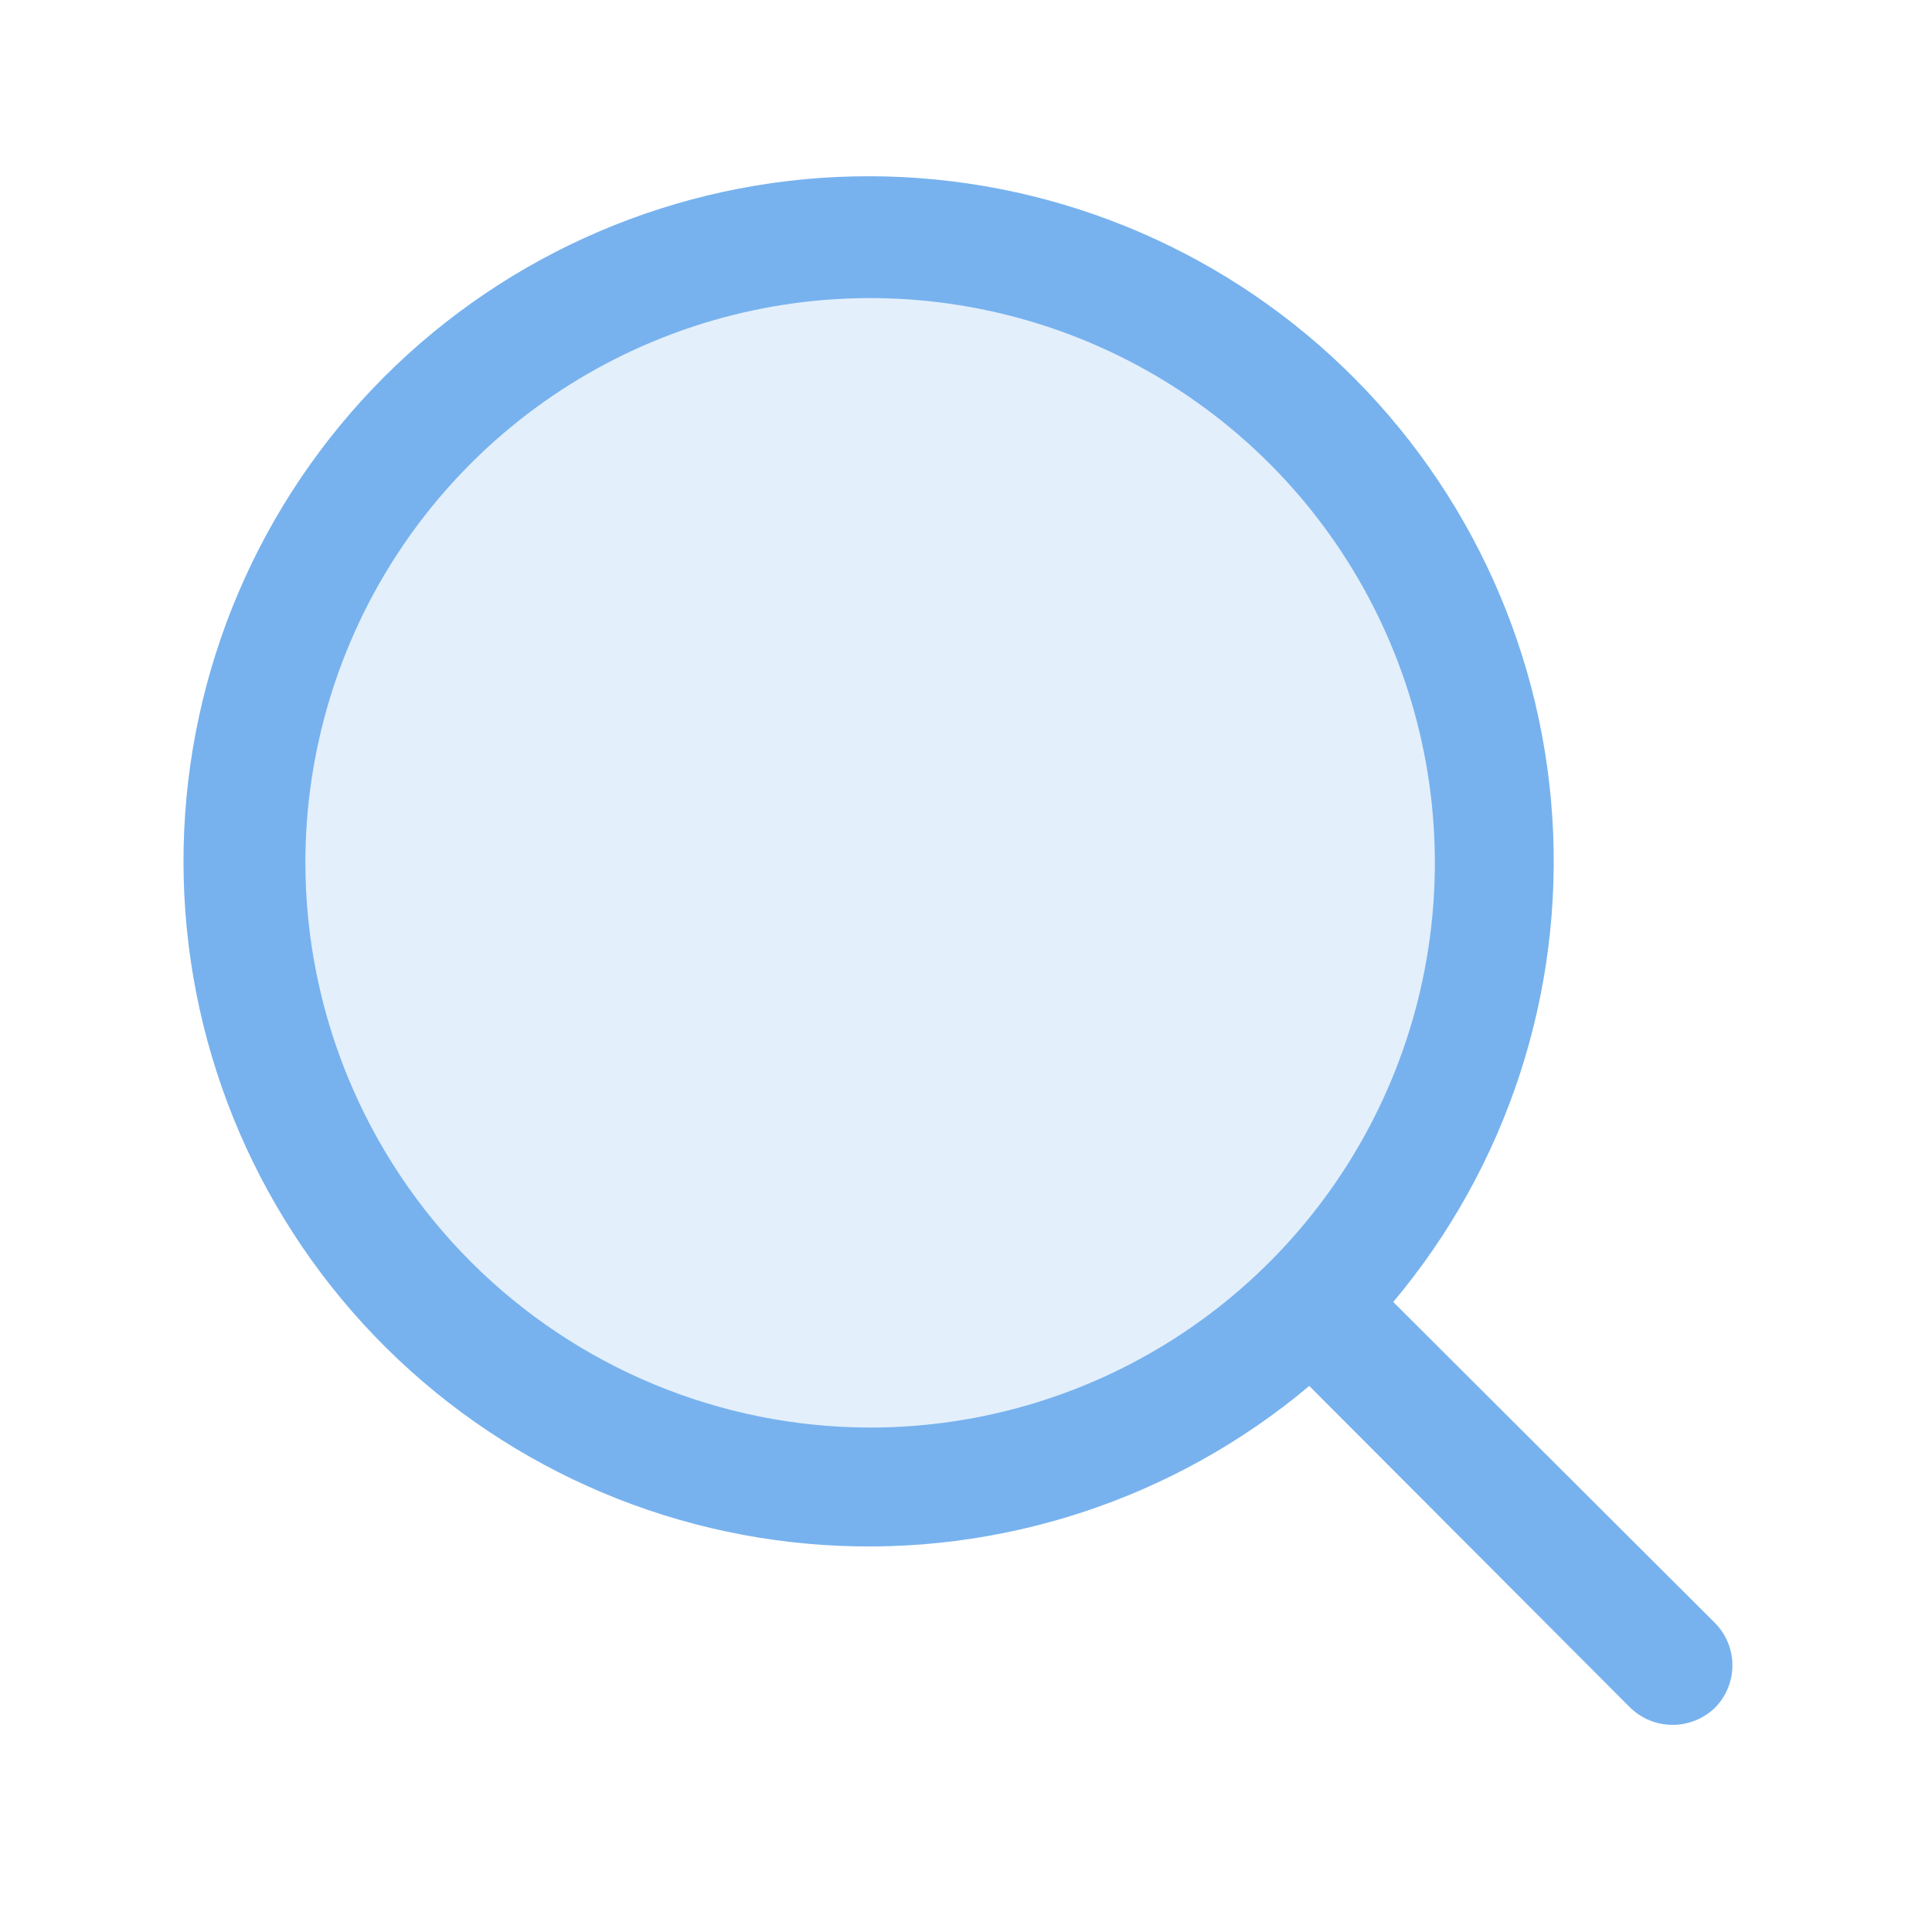 <svg width="65" height="65" viewBox="0 0 65 65" fill="none" xmlns="http://www.w3.org/2000/svg">
<path opacity="0.2" d="M29.273 50.029C40.871 50.029 50.273 40.627 50.273 29.029C50.273 17.431 40.871 8.029 29.273 8.029C17.675 8.029 8.273 17.431 8.273 29.029C8.273 40.627 17.675 50.029 29.273 50.029Z" fill="#77B2EE"/>
<path d="M57.699 54.604L46.874 43.804C50.694 39.256 52.611 33.408 52.225 27.48C51.839 21.553 49.179 16.003 44.8 11.989C40.422 7.975 34.663 5.806 28.724 5.935C22.785 6.063 17.125 8.48 12.925 12.68C8.725 16.881 6.308 22.541 6.179 28.479C6.05 34.418 8.219 40.177 12.233 44.556C16.248 48.934 21.797 51.594 27.725 51.98C33.652 52.367 39.5 50.45 44.049 46.629L54.849 57.454C55.231 57.824 55.742 58.031 56.274 58.031C56.806 58.031 57.317 57.824 57.699 57.454C58.074 57.075 58.285 56.563 58.285 56.029C58.285 55.495 58.074 54.983 57.699 54.604ZM10.274 29.029C10.274 25.271 11.388 21.598 13.476 18.473C15.564 15.349 18.531 12.914 22.003 11.476C25.475 10.037 29.295 9.661 32.98 10.394C36.666 11.127 40.052 12.937 42.709 15.594C45.366 18.251 47.176 21.637 47.909 25.323C48.642 29.008 48.266 32.828 46.828 36.3C45.389 39.772 42.954 42.739 39.83 44.827C36.705 46.915 33.032 48.029 29.274 48.029C24.237 48.023 19.408 46.019 15.846 42.457C12.284 38.895 10.28 34.066 10.274 29.029Z" fill="#77B2EE"/>
</svg>
